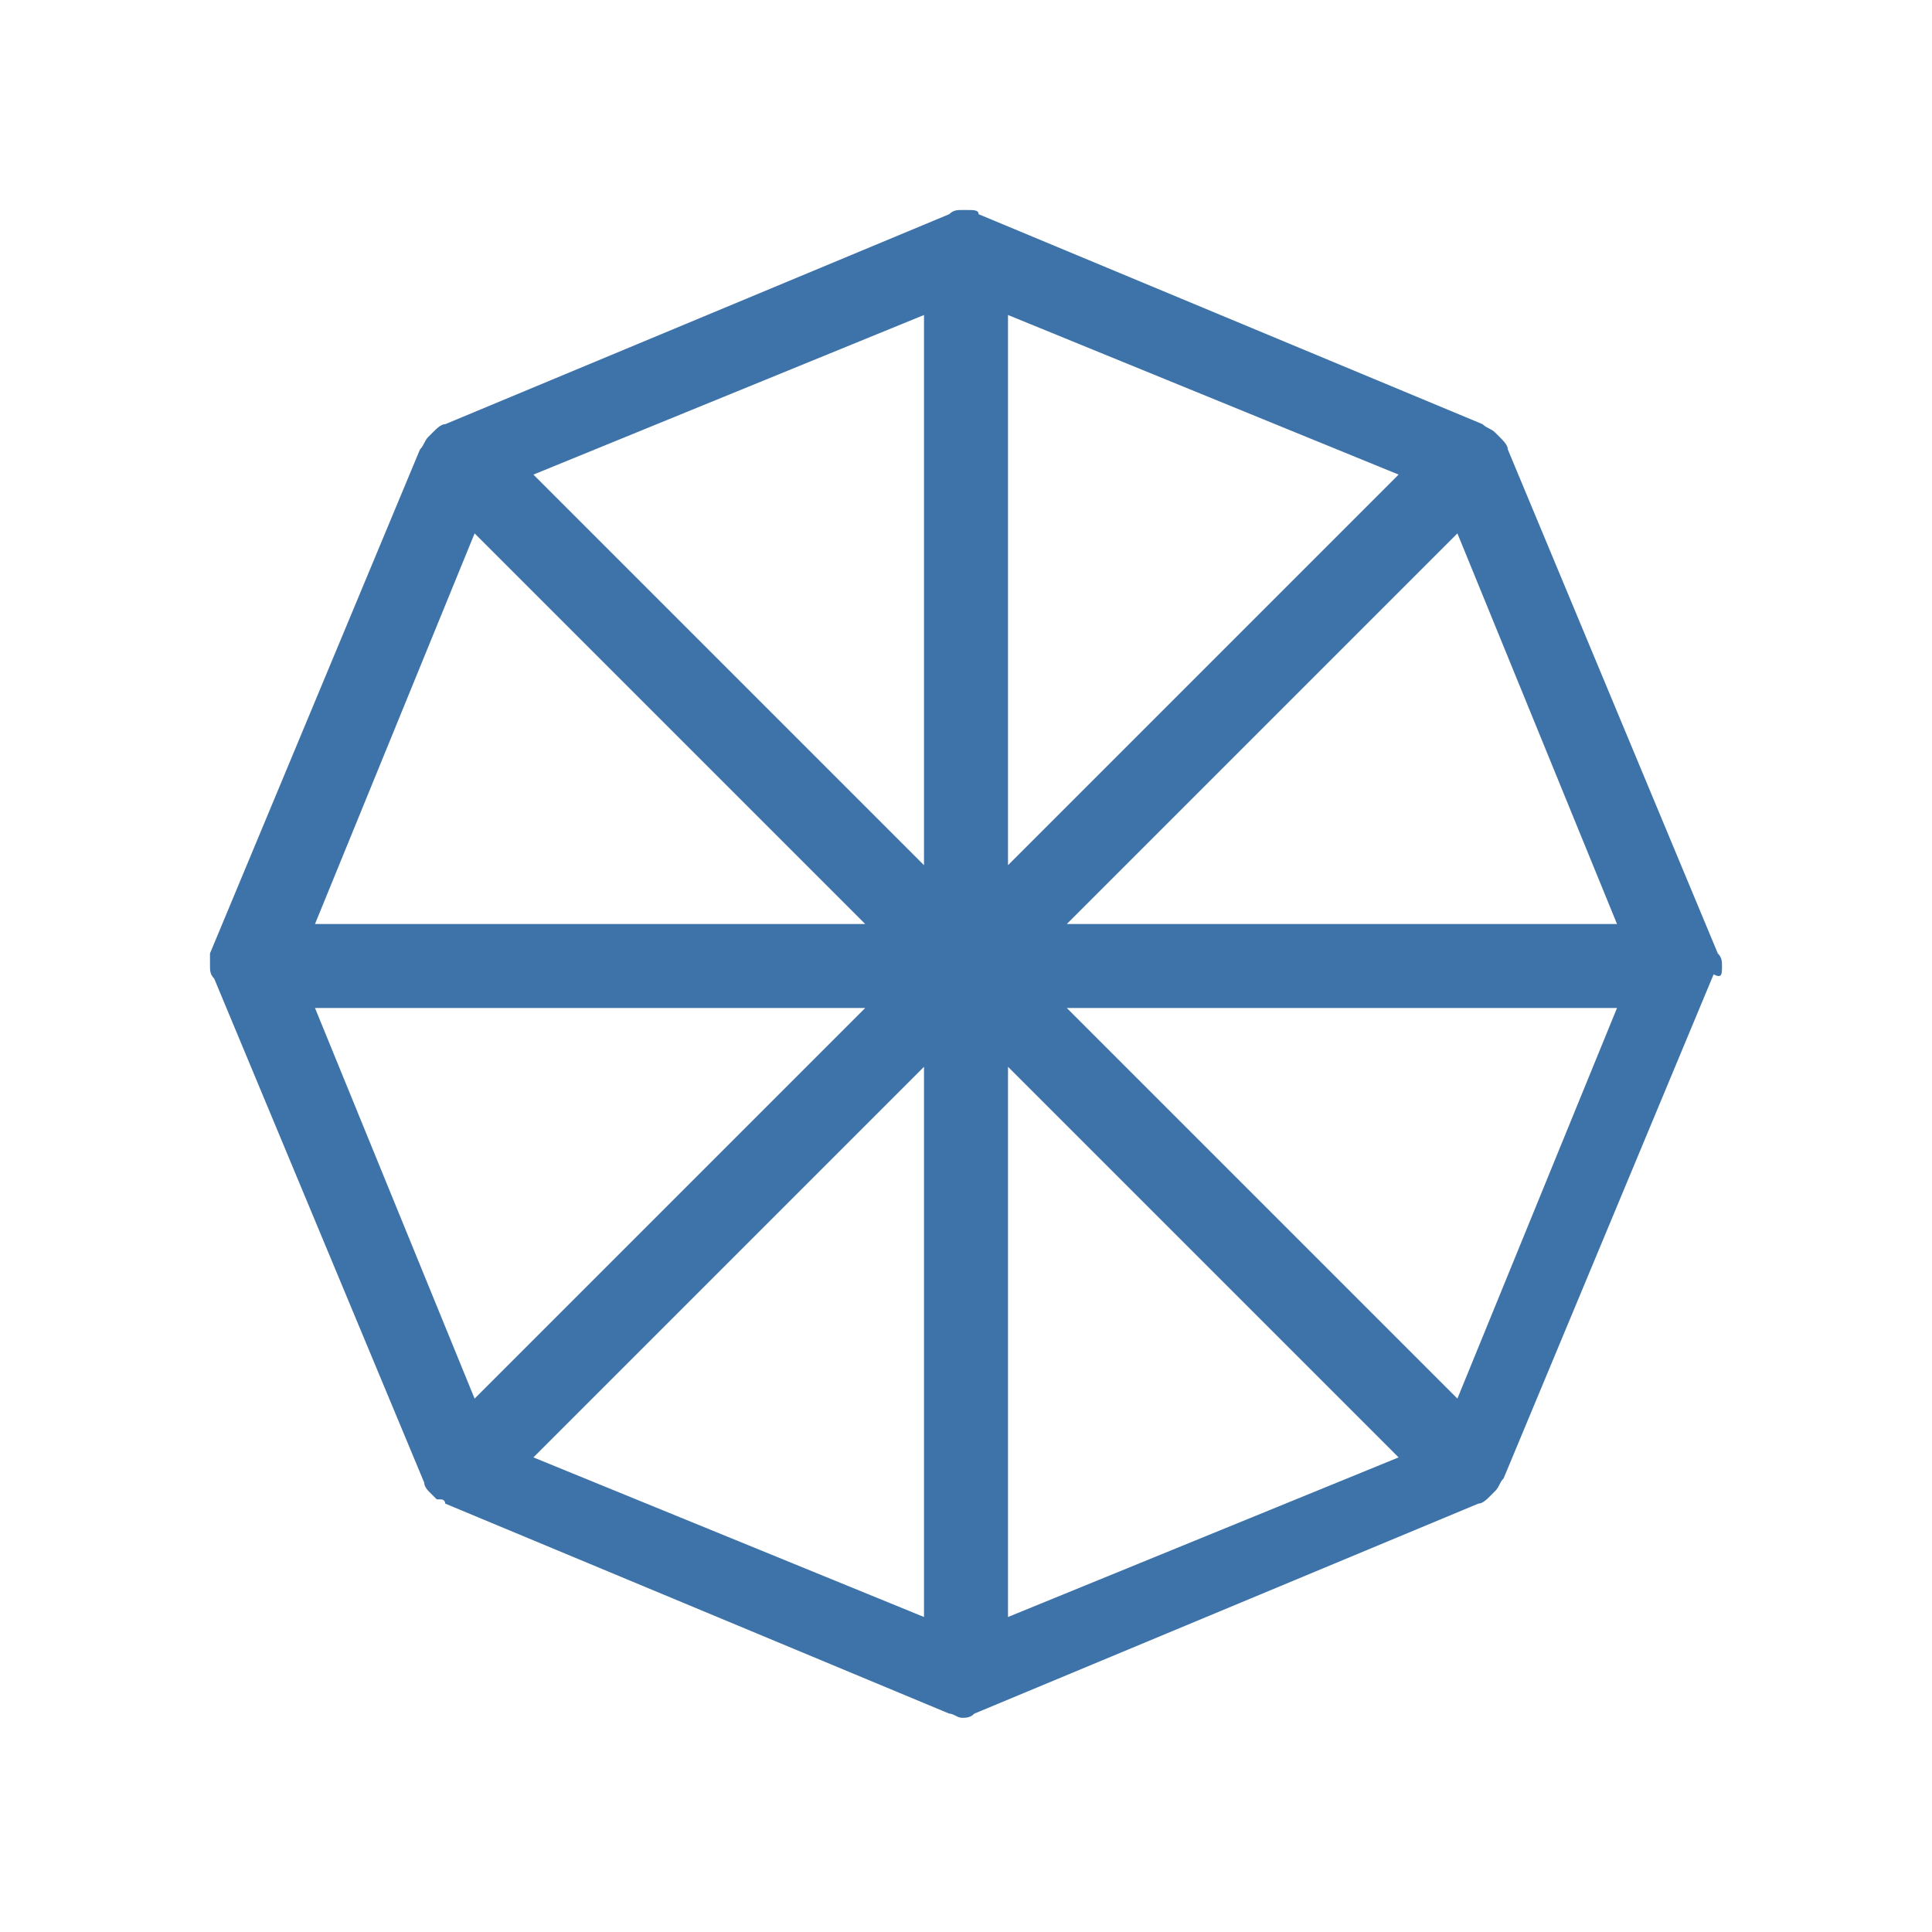 <svg width="46" height="46" xmlns="http://www.w3.org/2000/svg">

 <g>
  <title>background</title>
  <rect fill="none" id="canvas_background" height="402" width="582" y="-1" x="-1"/>
 </g>
 <g>
  <title>Layer 1</title>
  <path fill="#3e73a9" id="svg_10" d="m41,23c0,-0.1 0,-0.2 -0.1,-0.3c0,0 0,0 0,0l-5,-12c0,0 0,0 0,0c0,-0.1 -0.1,-0.2 -0.2,-0.3c0,0 0,0 -0.1,-0.1c-0.1,-0.1 -0.2,-0.1 -0.3,-0.2l-12,-5c0,0 0,0 0,0c0,-0.1 -0.1,-0.1 -0.3,-0.1c0,0 0,0 -0.1,0c-0.1,0 -0.2,0 -0.3,0.1c0,0 0,0 0,0l-12,5c0,0 0,0 0,0c-0.1,0 -0.2,0.1 -0.3,0.2c0,0 0,0 -0.1,0.1c-0.1,0.1 -0.1,0.2 -0.2,0.3l0,0c0,0 0,0 0,0l-5,12c0,0 0,0 0,0c0,0 0,0 0,0c0,0 0,0.1 0,0.3c0,0 0,0 0,0c0,0.1 0,0.2 0.1,0.3c0,0 0,0 0,0l5,12c0,0 0,0 0,0c0,0.1 0.1,0.2 0.1,0.2c0,0 0,0 0,0c0.1,0.1 0.1,0.1 0.2,0.2c0,0 0.1,0 0.1,0c0,0 0.1,0 0.1,0.1l12,5c0,0 0,0 0,0c0.1,0 0.2,0.1 0.3,0.1c0,0 0,0 0,0c0,0 0,0 0,0s0,0 0,0c0,0 0,0 0,0c0.1,0 0.2,0 0.3,-0.1c0,0 0,0 0,0l12,-5c0,0 0,0 0,0c0.1,0 0.2,-0.1 0.3,-0.2c0,0 0,0 0.1,-0.1c0.1,-0.1 0.1,-0.2 0.2,-0.3l5,-12c0.2,0.1 0.2,0 0.2,-0.2c0,0 0,0 0,0zm-29.7,10.3l-3.8,-9.3l13.1,0l-9.3,9.3zm10.7,-12.7l-9.3,-9.3l9.3,-3.8l0,13.1zm2,4.8l9.3,9.3l-9.3,3.8l0,-13.1zm10.7,-12.7l3.8,9.3l-13.1,0l9.3,-9.3zm-10.7,7.9l0,-13.1l9.3,3.8l-9.3,9.3zm-12.7,-7.9l9.3,9.3l-13.1,0l3.8,-9.3zm10.7,12.7l0,13.1l-9.3,-3.8l9.3,-9.3zm12.7,7.9l-9.3,-9.3l13.1,0l-3.8,9.3z"/>
 </g>
</svg>